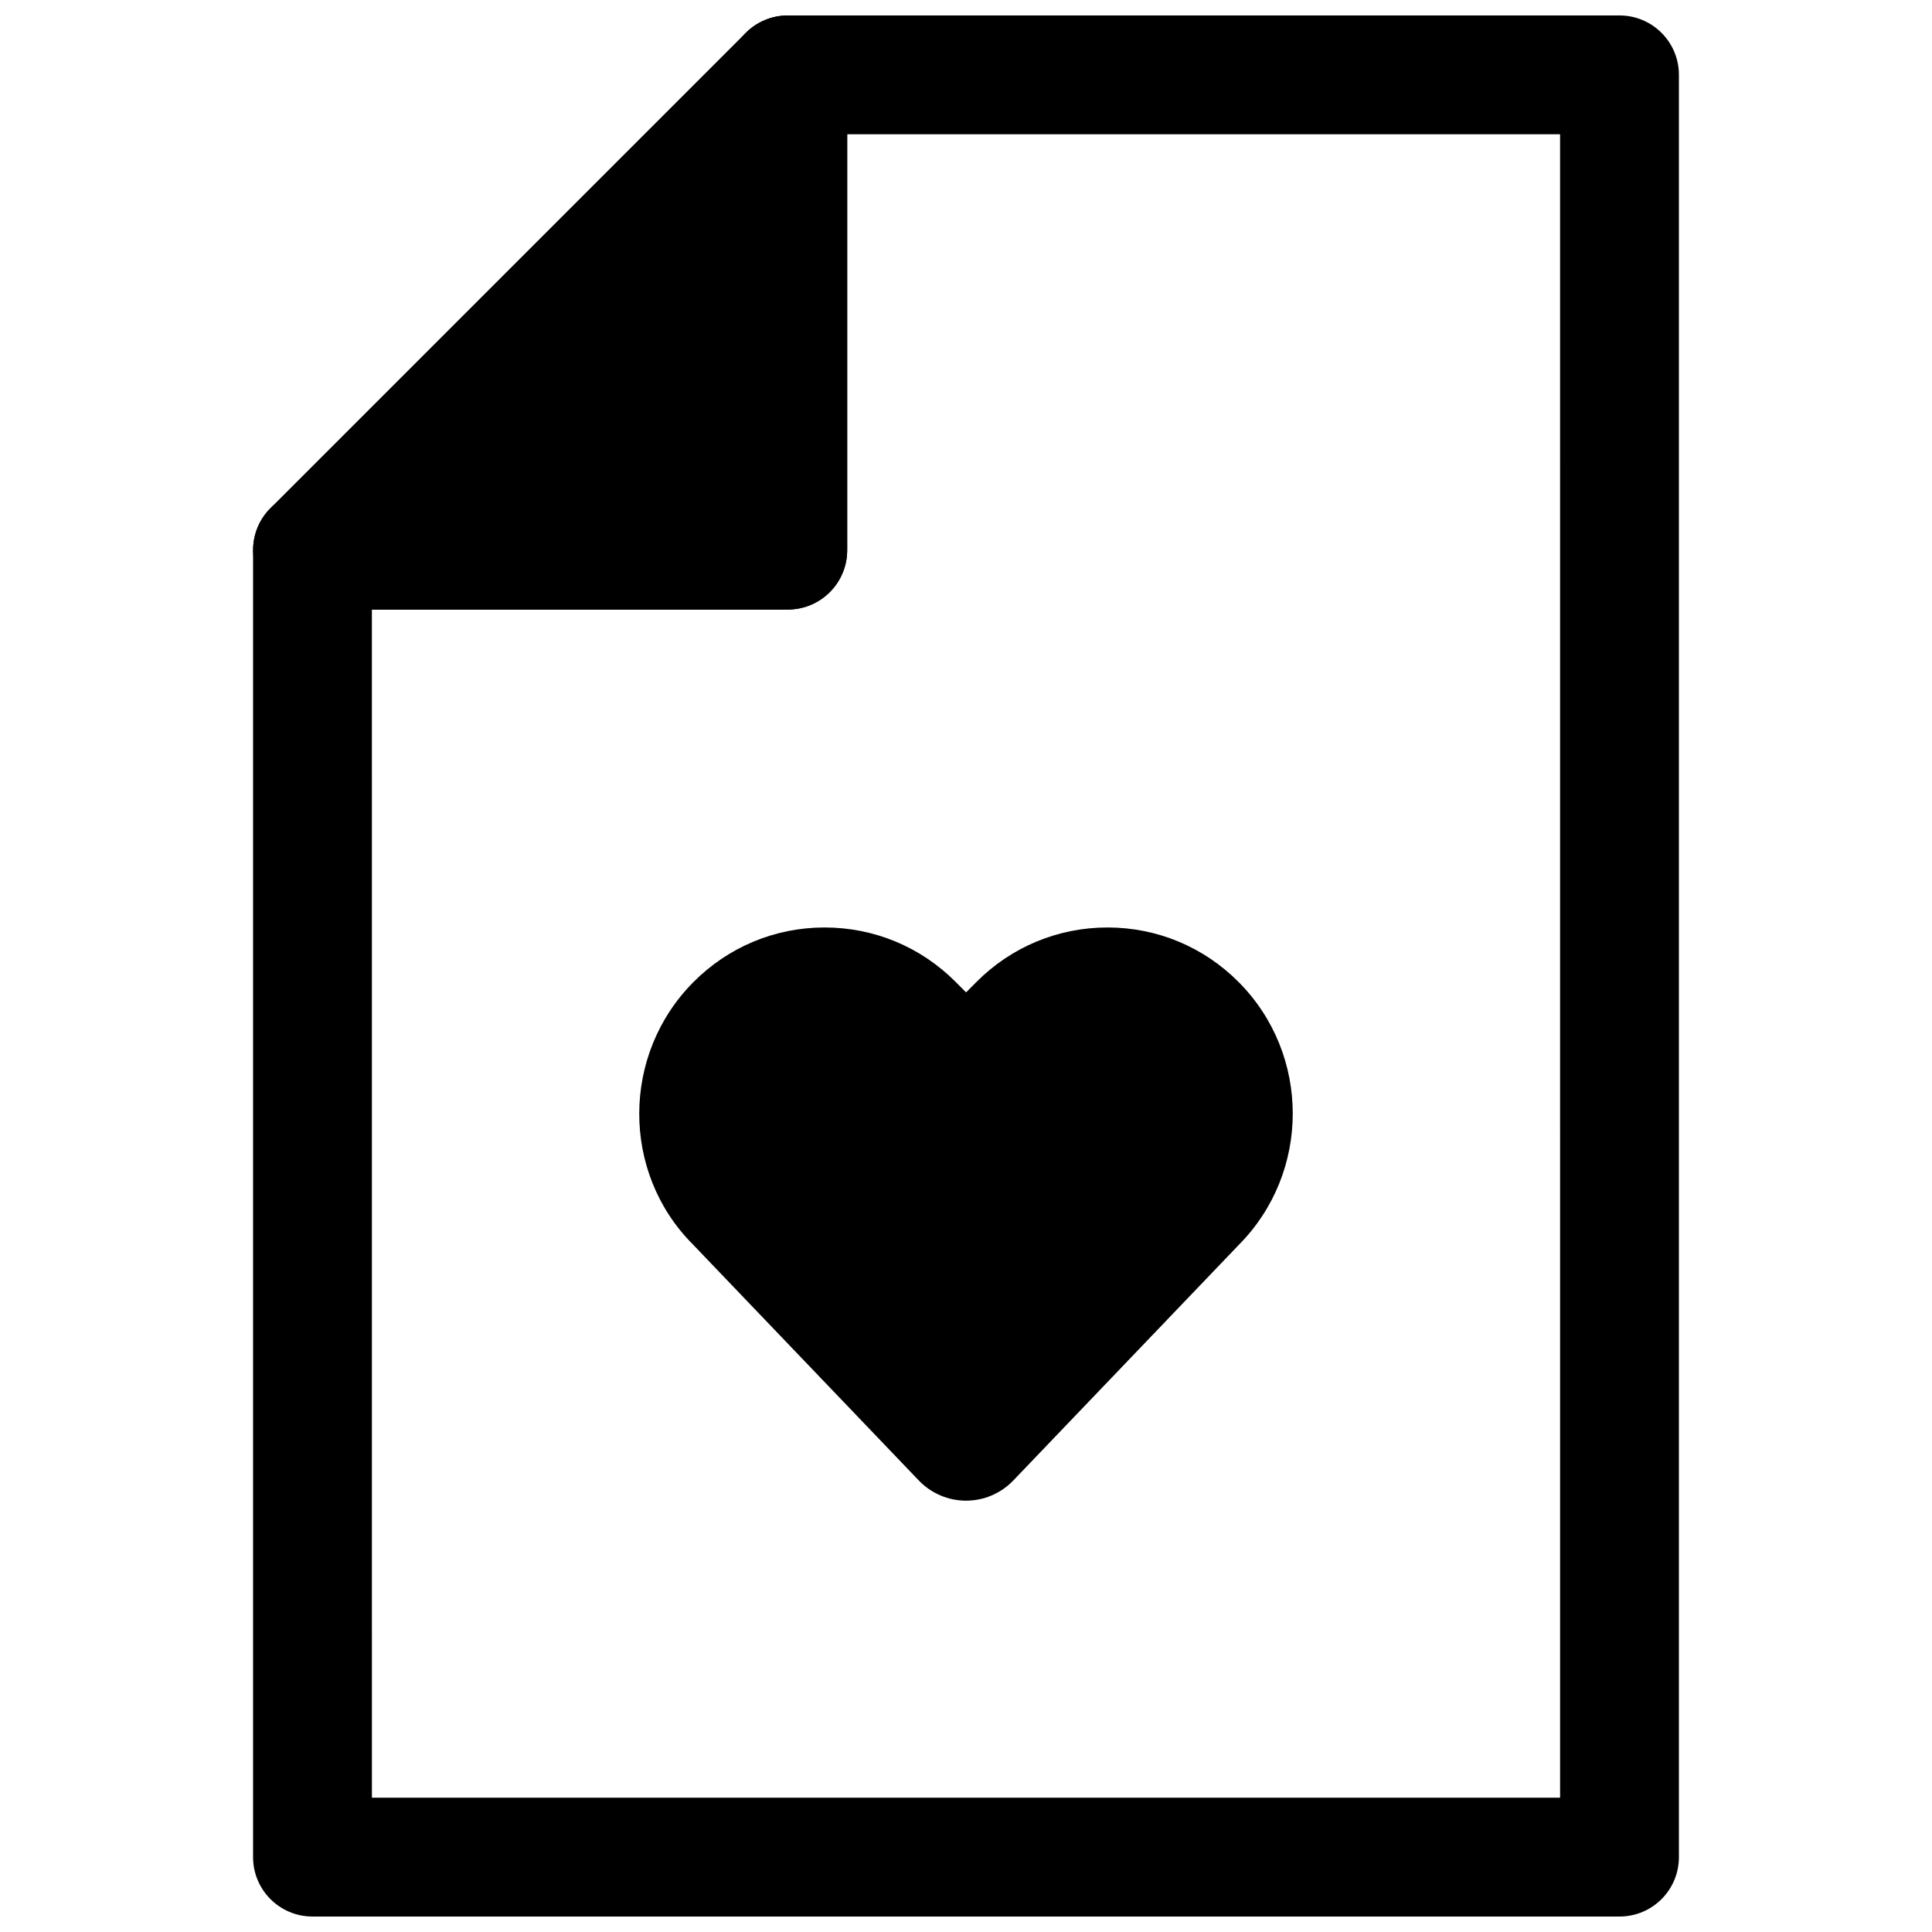 <?xml version="1.0" encoding="UTF-8"?>
<!-- Uploaded to: ICON Repo, www.svgrepo.com, Generator: ICON Repo Mixer Tools -->
<svg width="800px" height="800px" version="1.1" viewBox="144 144 512 512" xmlns="http://www.w3.org/2000/svg">
 <defs>
  <clipPath id="b">
   <path d="m211 148.09h378v503.81h-378z"/>
  </clipPath>
  <clipPath id="a">
   <path d="m211 148.09h158v157.91h-158z"/>
  </clipPath>
 </defs>
 <g clip-path="url(#b)">
  <path d="m573.18 651.9h-346.37c-8.703 0-15.742-7.051-15.742-15.742v-346.37c0-8.695 7.043-15.742 15.742-15.742h110.21l0.004-110.21c0-8.695 7.043-15.742 15.742-15.742h220.42c8.703 0 15.742 7.051 15.742 15.742v472.32c0 8.699-7.039 15.746-15.742 15.746zm-330.62-31.488h314.88l-0.004-440.83h-188.93v110.21c0 8.695-7.043 15.742-15.742 15.742l-110.21 0.004z"/>
 </g>
 <path d="m226.81 289.79 125.95-125.95v125.95z"/>
 <g clip-path="url(#a)">
  <path d="m352.77 305.54h-125.95c-6.367 0-12.117-3.836-14.543-9.719-2.445-5.887-1.094-12.652 3.414-17.156l125.95-125.95c4.504-4.496 11.254-5.859 17.16-3.414 5.887 2.438 9.715 8.18 9.715 14.543v125.95c0 8.695-7.043 15.746-15.746 15.746zm-87.945-31.488h72.203v-72.203z"/>
 </g>
 <path d="m472.27 404.27c-9.285-9.336-21.633-14.48-34.77-14.48h-0.008c-13.145 0.008-25.492 5.152-34.762 14.48l-2.715 2.723-2.707-2.723c-9.277-9.328-21.625-14.473-34.77-14.48h-0.008c-13.133 0-25.484 5.141-34.77 14.48-19.098 19.199-19.098 50.441-0.238 69.41l59.973 62.664c3.277 3.418 7.793 5.348 12.52 5.348 4.727 0 9.246-1.93 12.516-5.344l59.746-62.426c19.09-19.211 19.09-50.453-0.008-69.652z"/>
</svg>